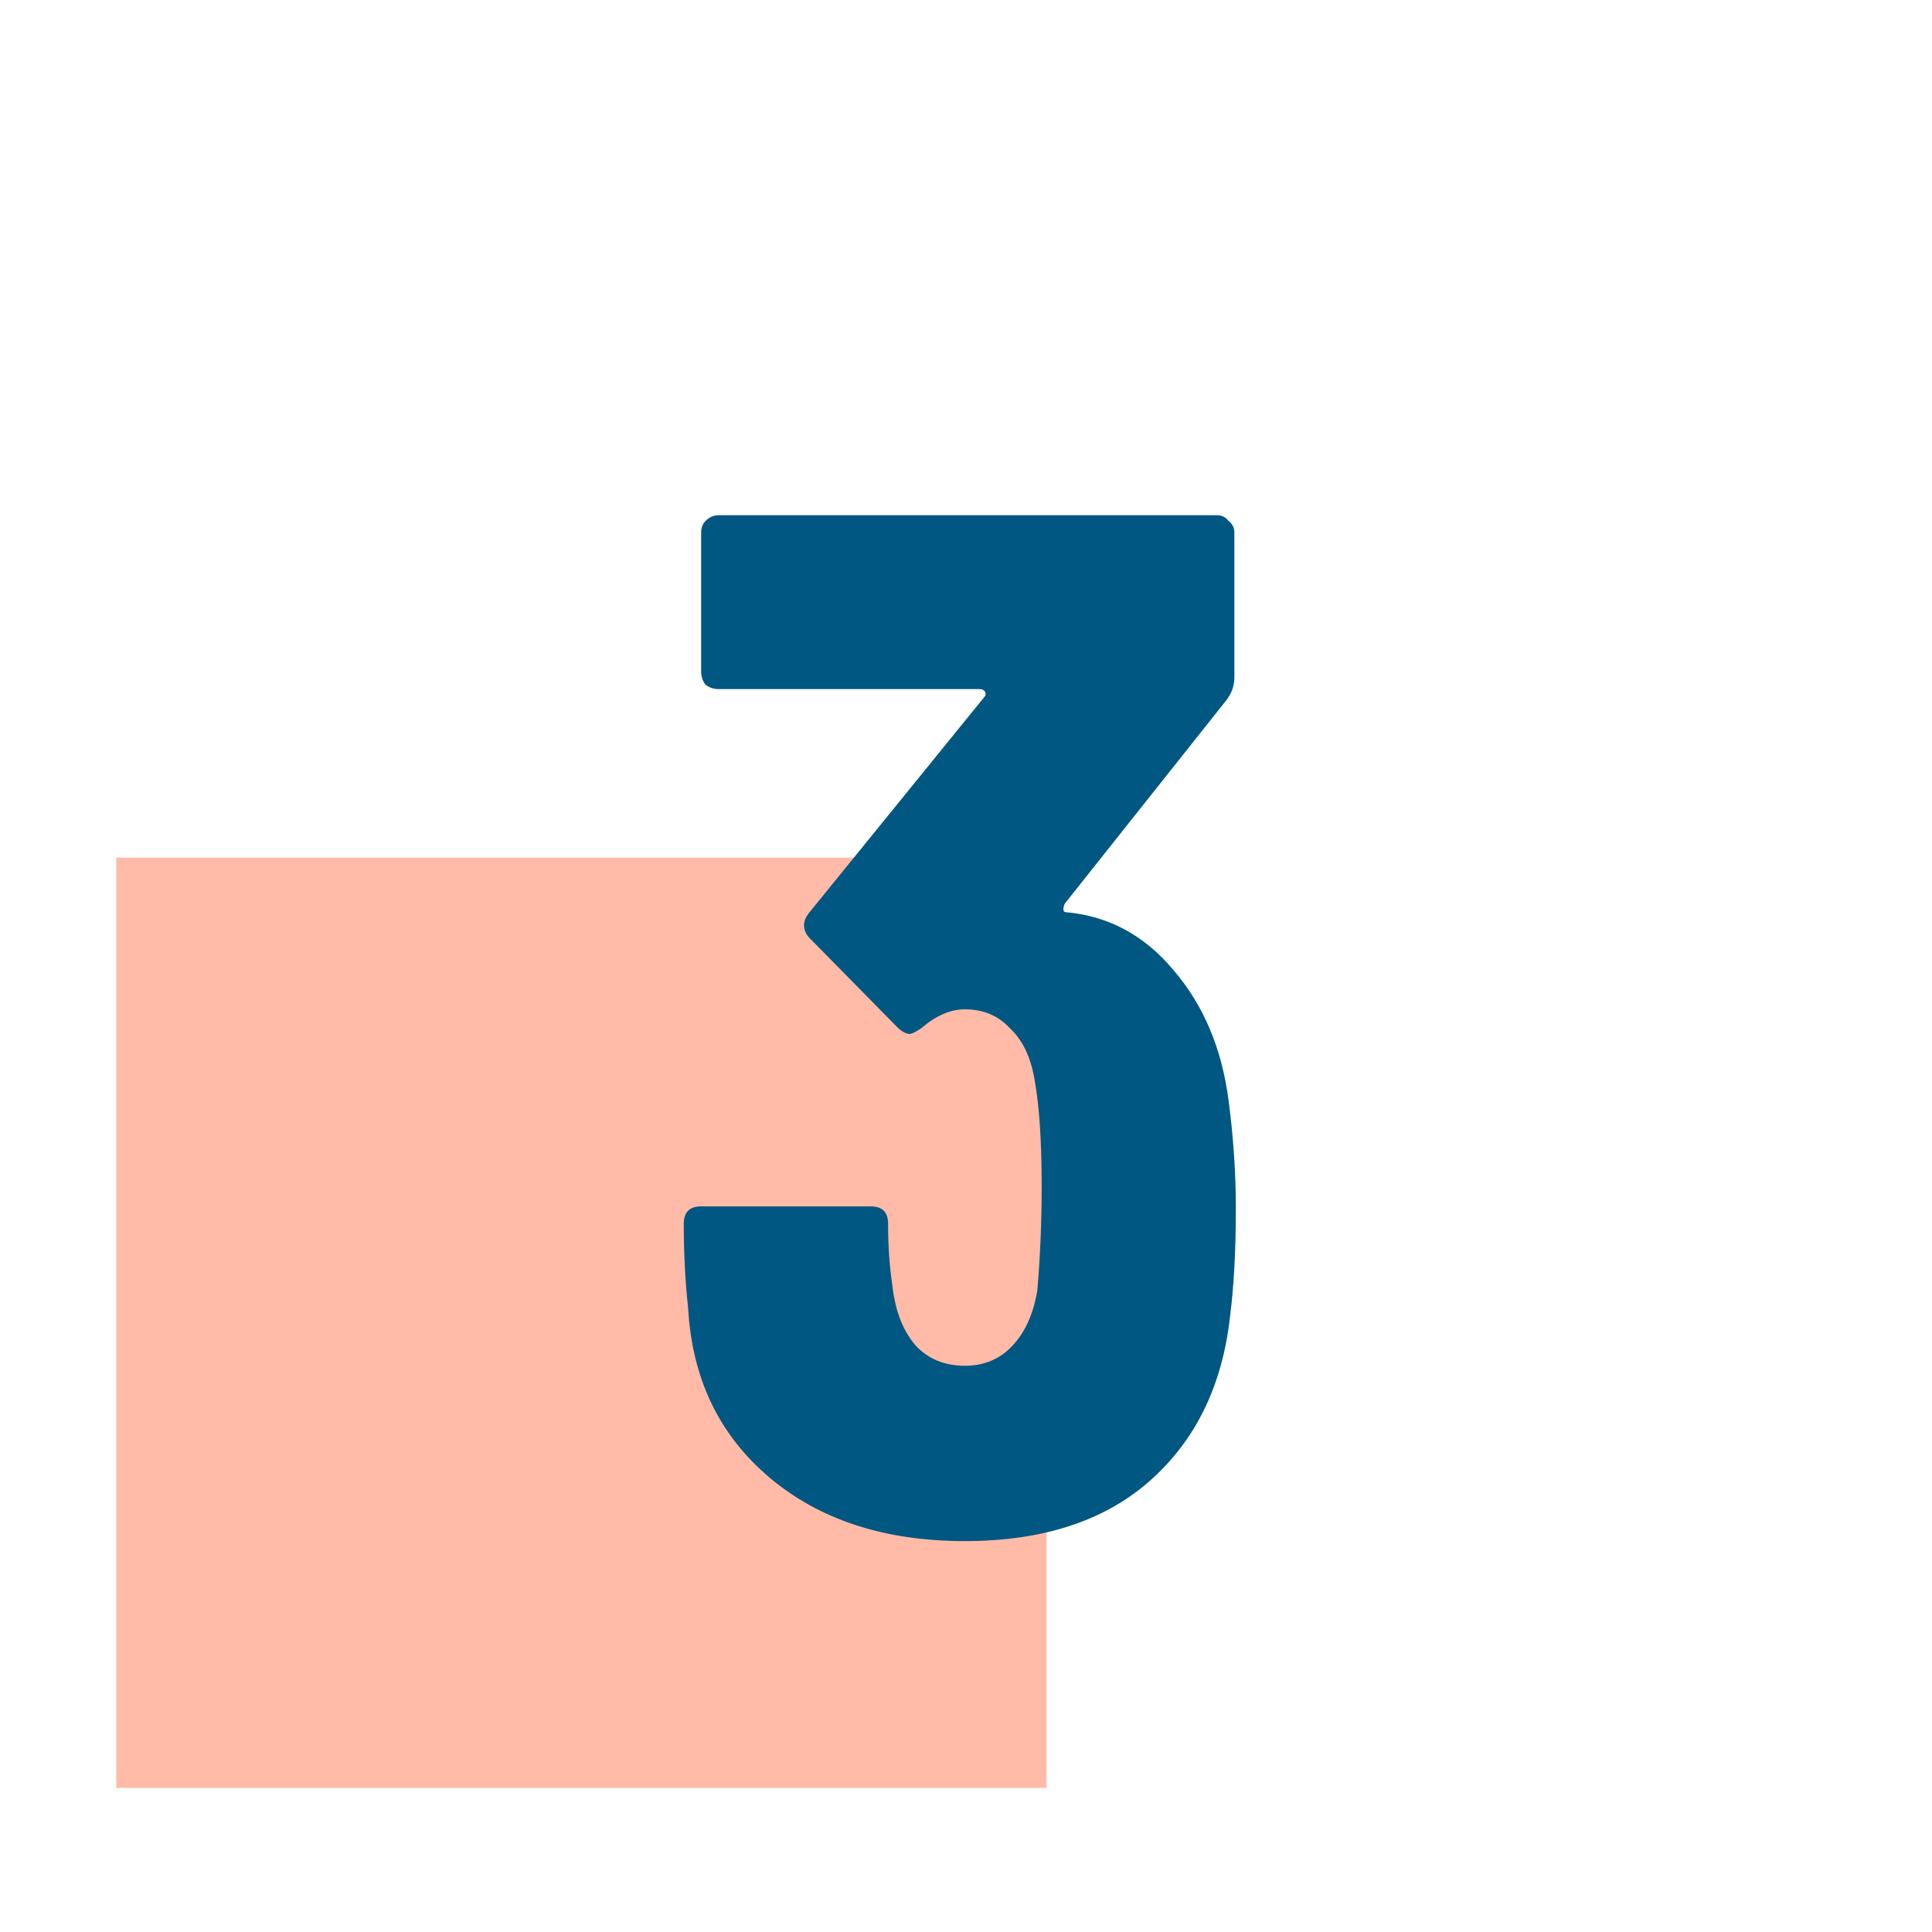 <svg width="24" height="24" viewBox="0 0 24 24" fill="none" xmlns="http://www.w3.org/2000/svg">
<path d="M13 10.654H1.444V22.21H13V10.654Z" fill="#FFBBA7"/>
<path d="M15.262 13.672C15.322 14.128 15.352 14.572 15.352 15.004C15.352 15.532 15.328 15.982 15.28 16.354C15.184 17.218 14.848 17.902 14.272 18.406C13.708 18.898 12.946 19.144 11.986 19.144C10.99 19.144 10.18 18.88 9.556 18.352C8.932 17.824 8.596 17.122 8.548 16.246C8.512 15.922 8.494 15.574 8.494 15.202C8.494 15.058 8.566 14.986 8.71 14.986H10.816C10.96 14.986 11.032 15.058 11.032 15.202C11.032 15.478 11.05 15.736 11.086 15.976C11.122 16.288 11.218 16.534 11.374 16.714C11.53 16.882 11.734 16.966 11.986 16.966C12.226 16.966 12.424 16.882 12.58 16.714C12.736 16.546 12.838 16.318 12.886 16.03C12.922 15.61 12.94 15.178 12.94 14.734C12.94 14.17 12.91 13.726 12.85 13.402C12.802 13.126 12.7 12.916 12.544 12.772C12.4 12.616 12.214 12.538 11.986 12.538C11.806 12.538 11.626 12.616 11.446 12.772C11.374 12.82 11.326 12.844 11.302 12.844C11.254 12.844 11.2 12.814 11.14 12.754L10.06 11.656C10.012 11.608 9.988 11.554 9.988 11.494C9.988 11.446 10.006 11.398 10.042 11.35L12.22 8.668C12.244 8.644 12.25 8.62 12.238 8.596C12.226 8.572 12.202 8.56 12.166 8.56H8.926C8.866 8.56 8.812 8.542 8.764 8.506C8.728 8.458 8.71 8.404 8.71 8.344V6.616C8.71 6.556 8.728 6.508 8.764 6.472C8.812 6.424 8.866 6.4 8.926 6.4H15.118C15.178 6.4 15.226 6.424 15.262 6.472C15.31 6.508 15.334 6.556 15.334 6.616V8.416C15.334 8.512 15.304 8.602 15.244 8.686L13.228 11.224C13.216 11.248 13.21 11.272 13.21 11.296C13.21 11.32 13.222 11.332 13.246 11.332C13.774 11.38 14.218 11.62 14.578 12.052C14.95 12.484 15.178 13.024 15.262 13.672Z" fill="#005781"/>
</svg>
